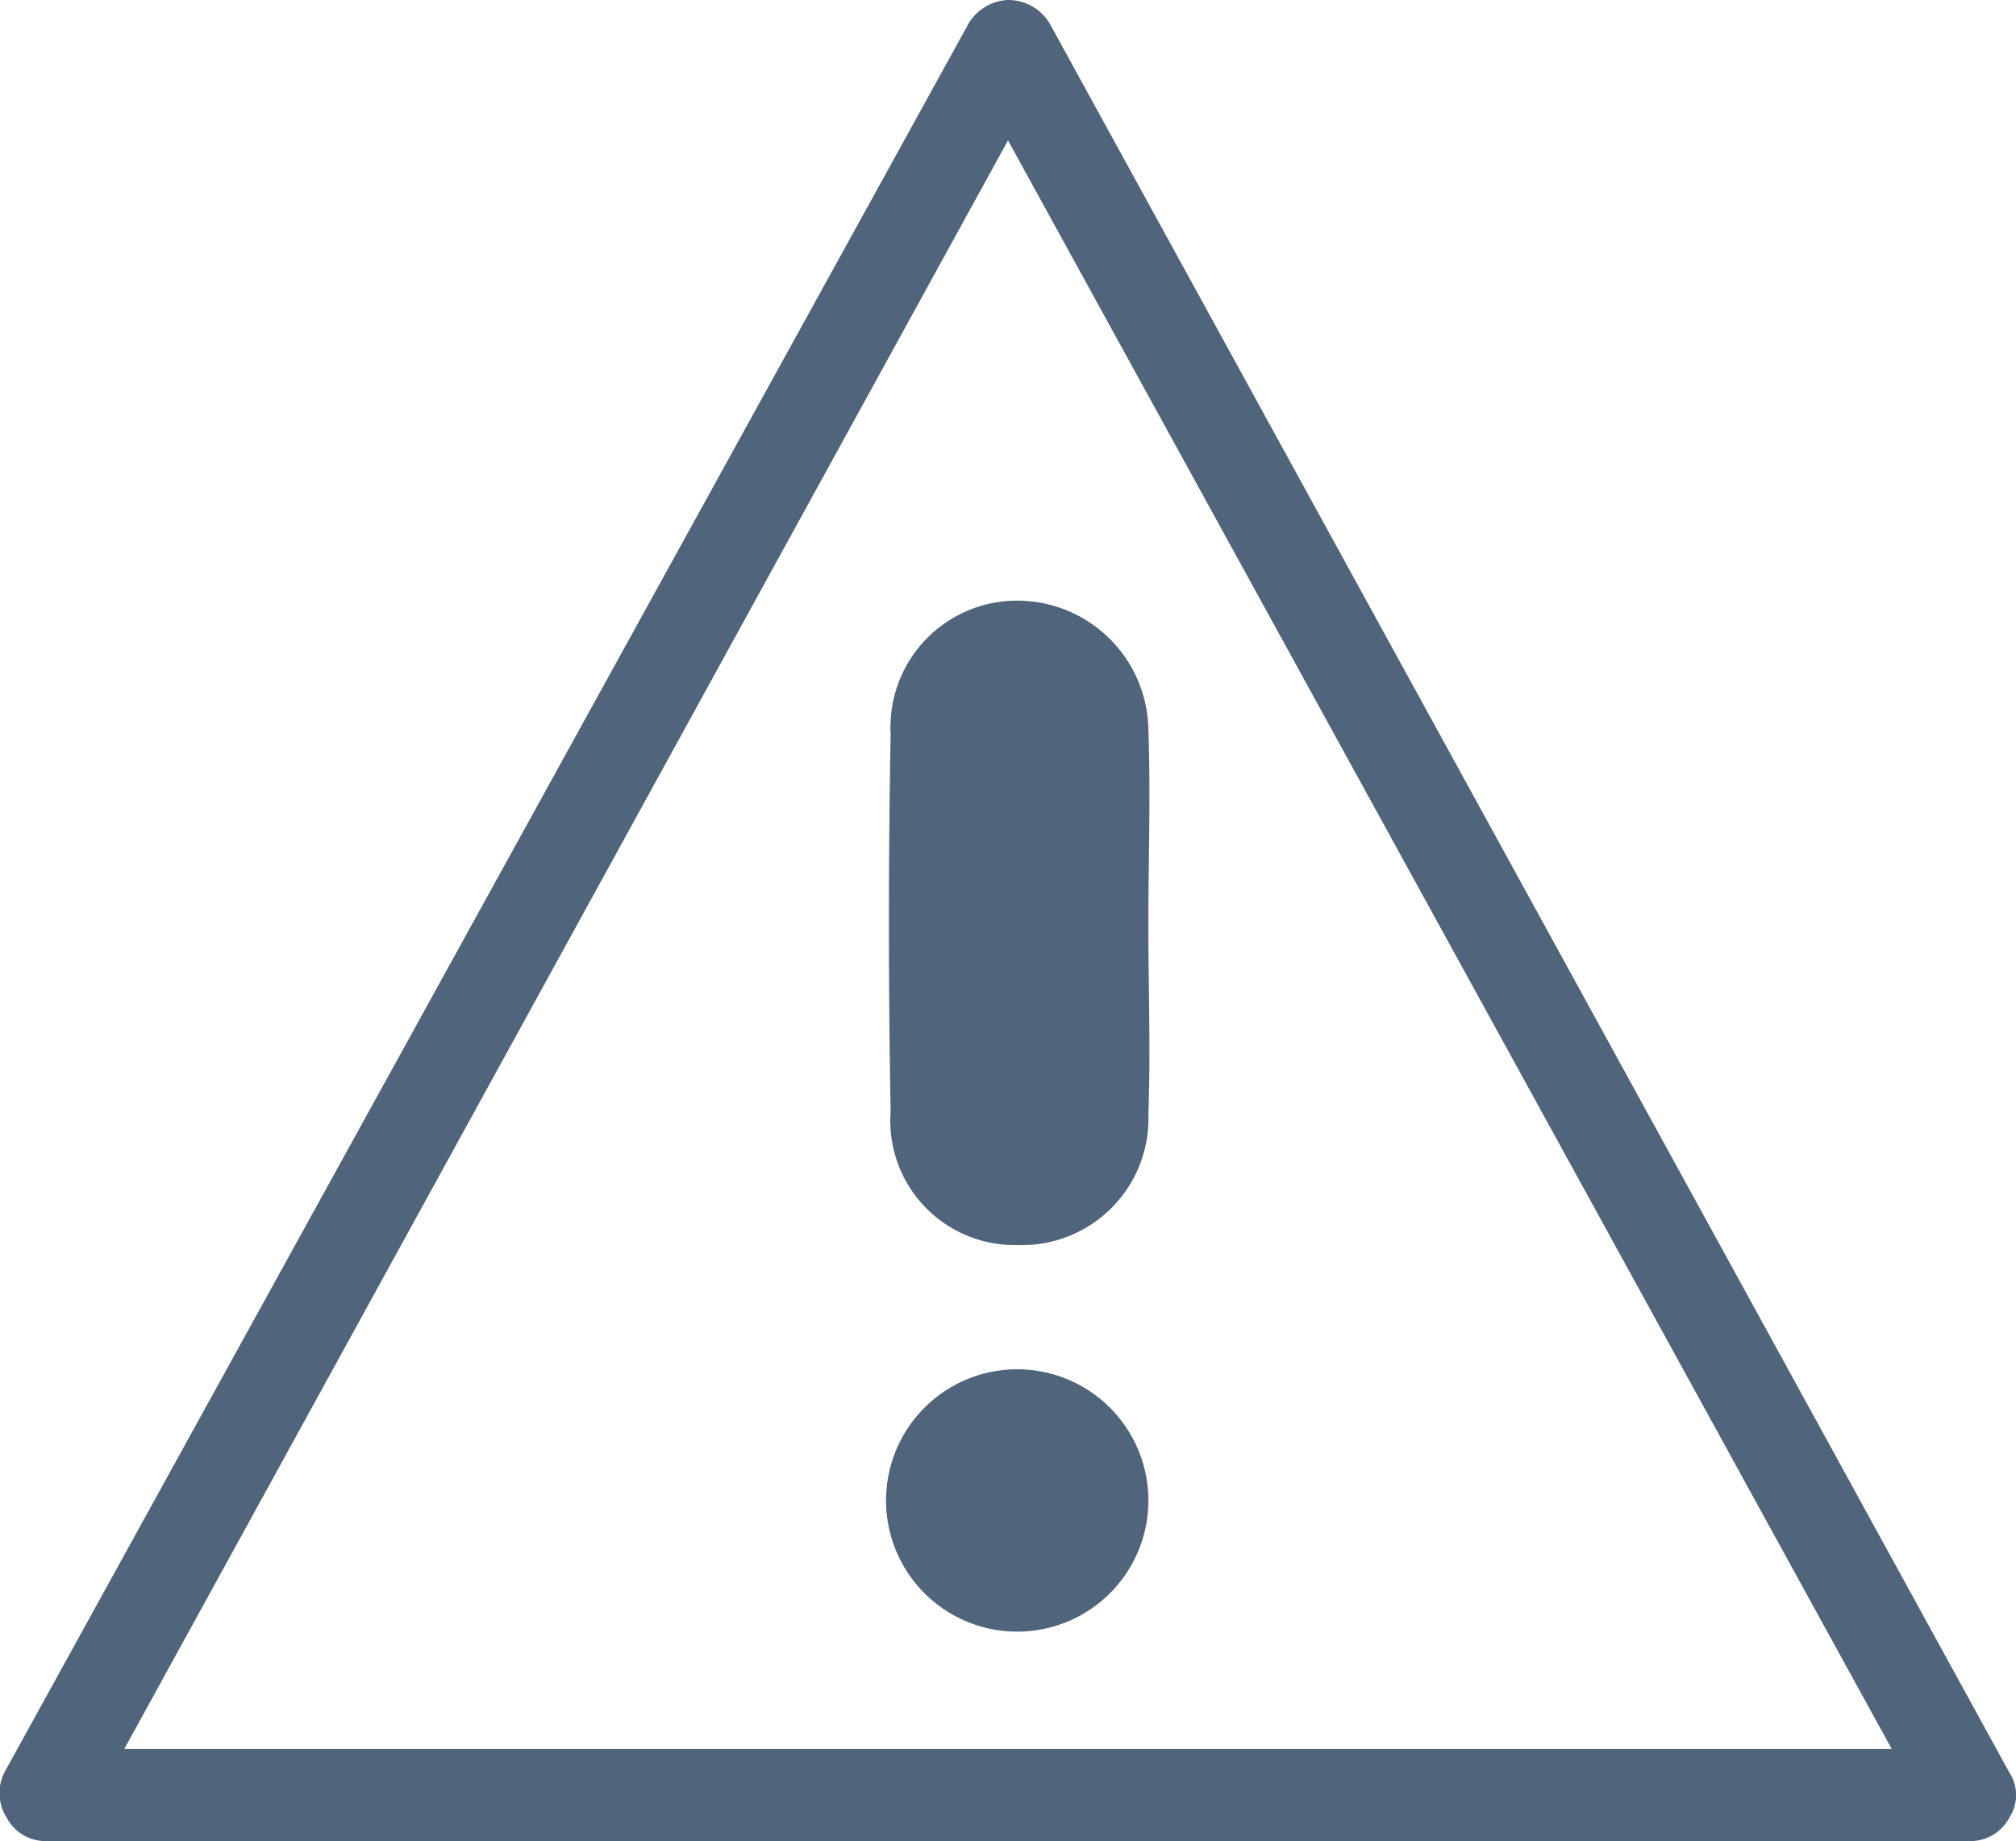 <svg id="Layer_1" data-name="Layer 1" xmlns="http://www.w3.org/2000/svg" viewBox="0 0 87.6 80"><defs><style>.cls-1{fill:#50657b;}</style></defs><title>icon-triangle-bang</title><path class="cls-1" d="M49.9,40.2c0,2.7.1,5.5,0,8.2a5.5,5.5,0,0,1-5.7,5.7,5.4,5.4,0,0,1-5.5-5.8c-.1-5.5-.1-10.9,0-16.4a5.5,5.5,0,0,1,5.6-5.8,5.7,5.7,0,0,1,5.6,5.6c.1,2.8,0,5.7,0,8.5Z"/><path class="cls-1" d="M49.9,65.3a5.7,5.7,0,1,1-5.6-5.8A5.7,5.7,0,0,1,49.9,65.3Z"/><path class="cls-1" d="M85.6,80H2A1.9,1.9,0,0,1,.3,79a2,2,0,0,1-.1-2L42.1,1a2.1,2.1,0,0,1,1.7-1h0a2.1,2.1,0,0,1,1.8,1L87.3,77a1.8,1.8,0,0,1,0,2A1.9,1.9,0,0,1,85.6,80ZM5.4,76H82.2L43.8,6.1Z"/></svg>